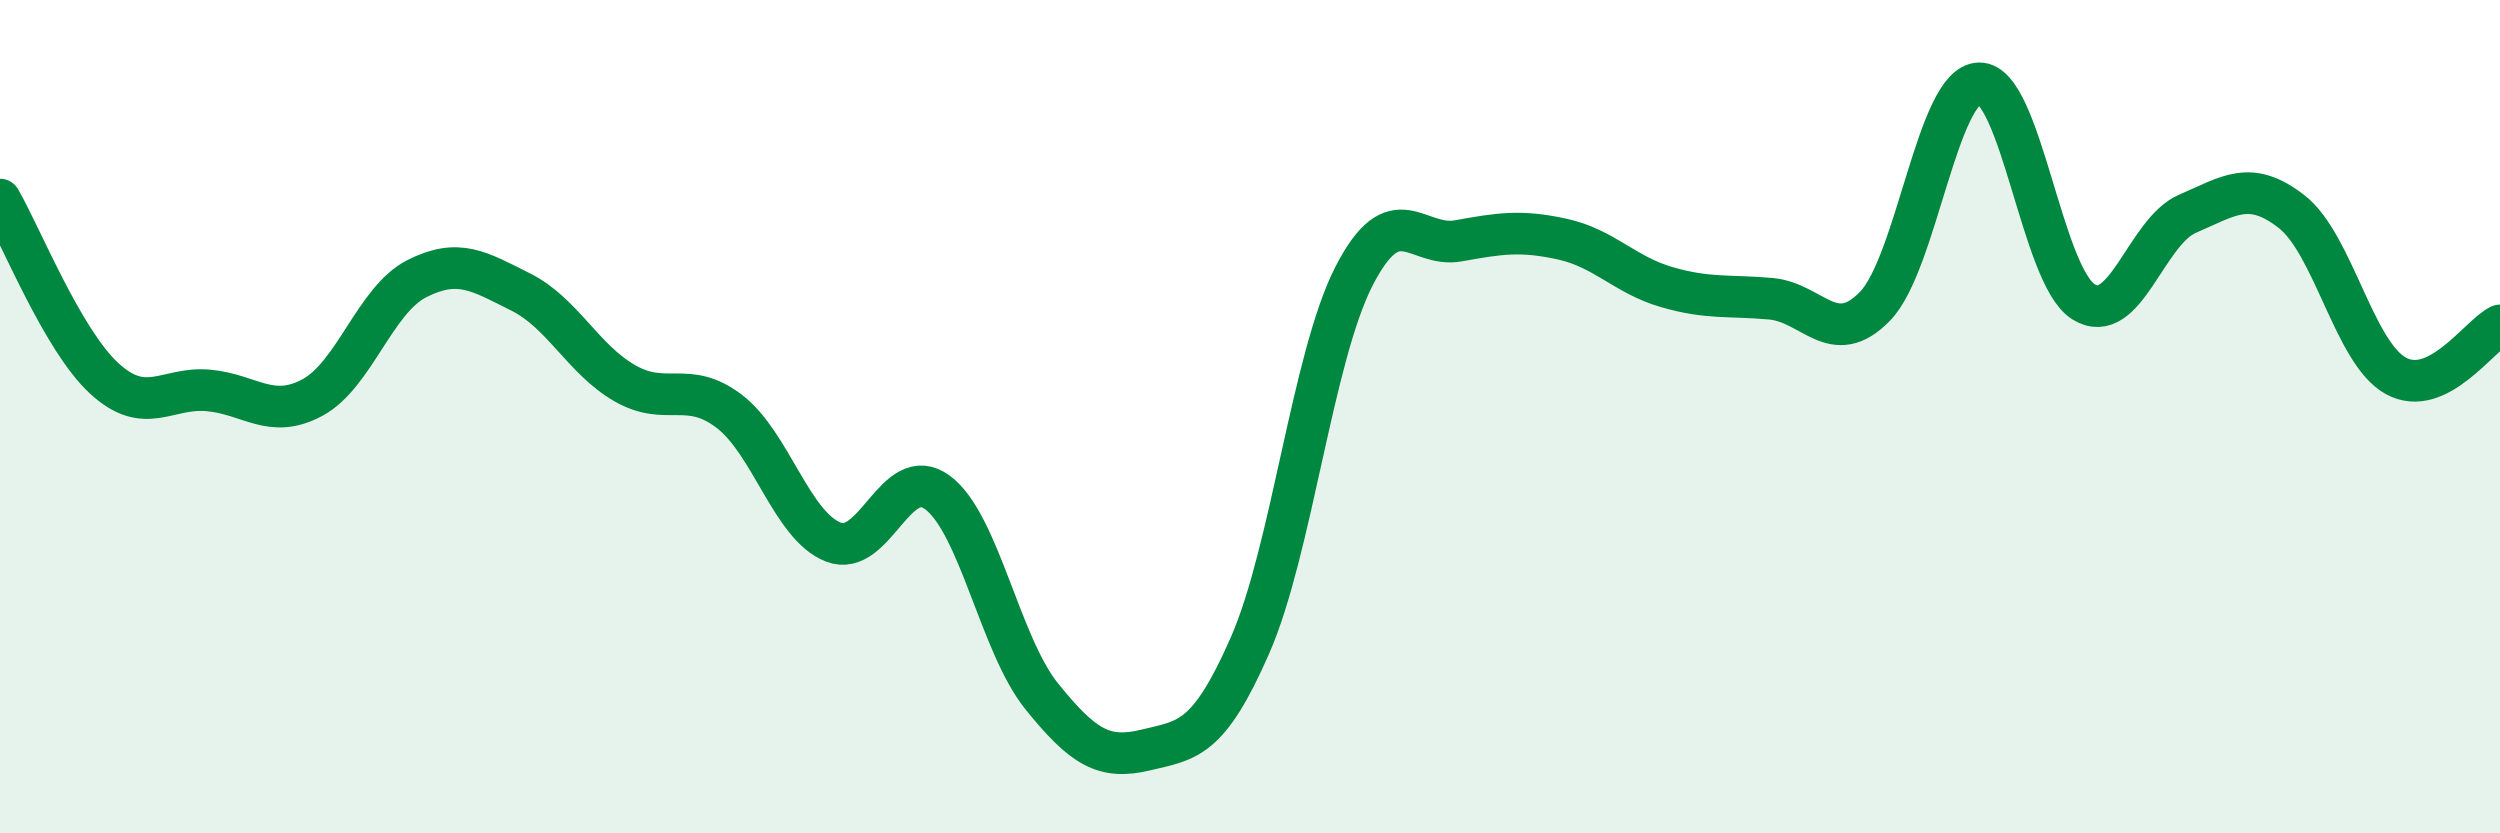 
    <svg width="60" height="20" viewBox="0 0 60 20" xmlns="http://www.w3.org/2000/svg">
      <path
        d="M 0,4.79 C 0.5,5.65 1.5,8.16 2.5,9.08 C 3.5,10 4,9.28 5,9.37 C 6,9.46 6.5,10.08 7.5,9.54 C 8.5,9 9,7.2 10,6.69 C 11,6.18 11.5,6.51 12.5,7.01 C 13.5,7.51 14,8.63 15,9.2 C 16,9.77 16.5,9.11 17.5,9.87 C 18.5,10.63 19,12.62 20,13.01 C 21,13.4 21.5,11.08 22.5,11.82 C 23.5,12.56 24,15.47 25,16.71 C 26,17.95 26.5,18.24 27.5,18 C 28.5,17.76 29,17.77 30,15.49 C 31,13.21 31.5,8.56 32.5,6.62 C 33.5,4.68 34,5.96 35,5.78 C 36,5.6 36.5,5.52 37.5,5.74 C 38.5,5.96 39,6.6 40,6.89 C 41,7.18 41.5,7.08 42.5,7.17 C 43.5,7.26 44,8.38 45,7.35 C 46,6.32 46.5,2.02 47.5,2 C 48.5,1.98 49,6.61 50,7.24 C 51,7.87 51.5,5.56 52.5,5.13 C 53.5,4.7 54,4.3 55,5.08 C 56,5.86 56.5,8.47 57.5,9.02 C 58.5,9.57 59.5,8.05 60,7.81L60 20L0 20Z"
        fill="#008740"
        opacity="0.1"
        stroke-linecap="round"
        stroke-linejoin="round"
      />
      <path
        d="M 0,4.79 C 0.5,5.65 1.5,8.16 2.5,9.08 C 3.5,10 4,9.28 5,9.37 C 6,9.46 6.5,10.08 7.5,9.54 C 8.5,9 9,7.2 10,6.69 C 11,6.18 11.5,6.51 12.5,7.01 C 13.5,7.51 14,8.63 15,9.2 C 16,9.77 16.5,9.11 17.5,9.87 C 18.5,10.63 19,12.62 20,13.01 C 21,13.4 21.5,11.08 22.5,11.82 C 23.5,12.56 24,15.47 25,16.71 C 26,17.95 26.5,18.24 27.5,18 C 28.5,17.76 29,17.77 30,15.49 C 31,13.21 31.5,8.56 32.5,6.62 C 33.5,4.68 34,5.96 35,5.78 C 36,5.6 36.5,5.52 37.5,5.74 C 38.5,5.96 39,6.6 40,6.89 C 41,7.18 41.5,7.08 42.5,7.17 C 43.5,7.26 44,8.38 45,7.35 C 46,6.32 46.5,2.02 47.5,2 C 48.5,1.98 49,6.61 50,7.24 C 51,7.87 51.5,5.56 52.5,5.13 C 53.5,4.7 54,4.3 55,5.08 C 56,5.86 56.5,8.47 57.5,9.02 C 58.5,9.57 59.5,8.05 60,7.81"
        stroke="#008740"
        stroke-width="1"
        fill="none"
        stroke-linecap="round"
        stroke-linejoin="round"
      />
    </svg>
  